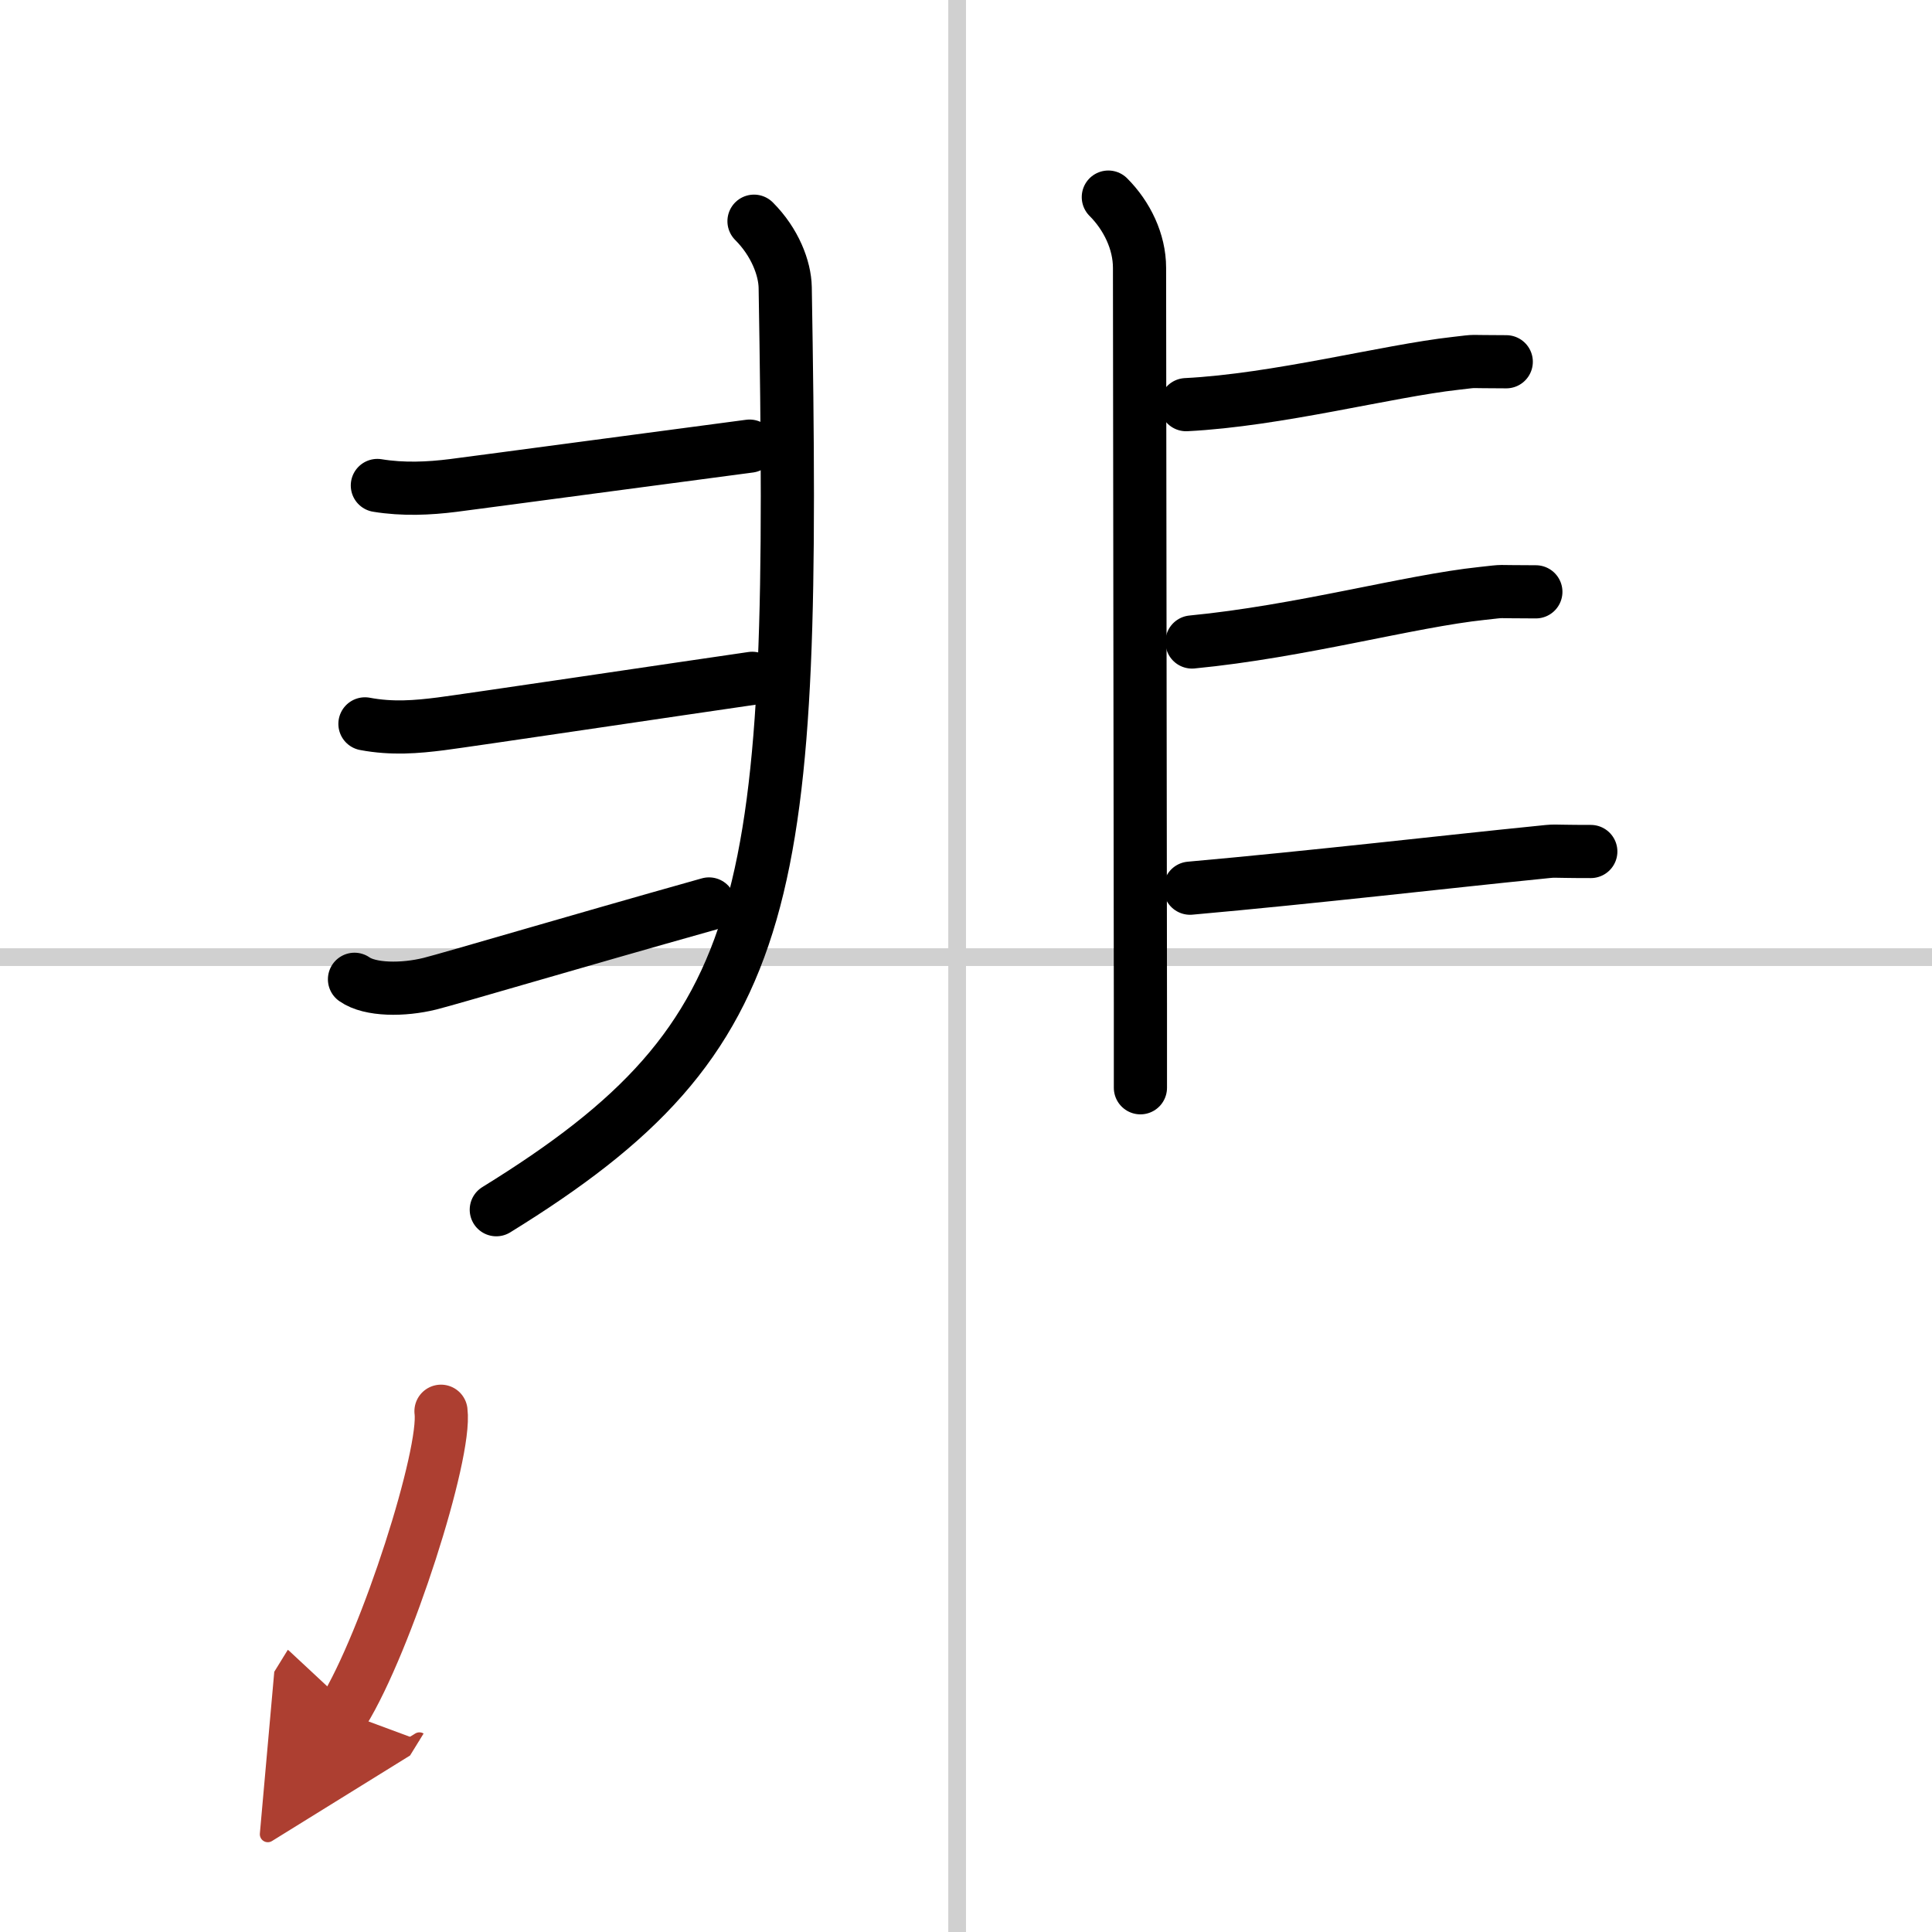 <svg width="400" height="400" viewBox="0 0 109 109" xmlns="http://www.w3.org/2000/svg"><defs><marker id="a" markerWidth="4" orient="auto" refX="1" refY="5" viewBox="0 0 10 10"><polyline points="0 0 10 5 0 10 1 5" fill="#ad3f31" stroke="#ad3f31"/></marker></defs><g fill="none" stroke="#000" stroke-linecap="round" stroke-linejoin="round" stroke-width="3"><rect width="100%" height="100%" fill="#fff" stroke="#fff"/><line x1="54" x2="54" y2="109" stroke="#d0d0d0" stroke-width="1"/><line x2="109" y1="54" y2="54" stroke="#d0d0d0" stroke-width="1"/><path d="M42.54,12.48c1.18,1.18,1.74,2.65,1.76,3.74C44.88,50.75,44,58.38,28,68.25"/><path d="m21.29 27.39c1.46 0.24 2.92 0.17 4.27 0s14.19-1.89 16.73-2.22"/><path d="m20.59 40.84c1.54 0.29 2.92 0.17 4.27 0s13.98-2.05 17.58-2.57"/><path d="M20,55.25c0.88,0.62,2.75,0.62,4.25,0.25C25.59,55.16,32,53.25,40,51"/><path d="m62.53 11.12c1.05 1.05 1.76 2.51 1.76 3.99 0 4.05 0.04 29.75 0.05 41.52v4.74"/><path d="m66.92 22.83c5.15-0.26 11.34-1.9 15.2-2.33 1.41-0.16 0.43-0.09 2.86-0.09"/><path d="m67.25 36.22c6.12-0.59 12.28-2.31 16.37-2.74 1.49-0.16 0.45-0.09 3.03-0.09"/><path d="m67.14 50.11c6.86-0.61 15.09-1.56 19.41-1.99 1.57-0.16 0.48-0.08 3.2-0.08"/><path d="m24.88 79.62c0.31 2.4-3.06 12.98-5.52 16.97" marker-end="url(#a)" stroke="#ad3f31"/></g></svg>
